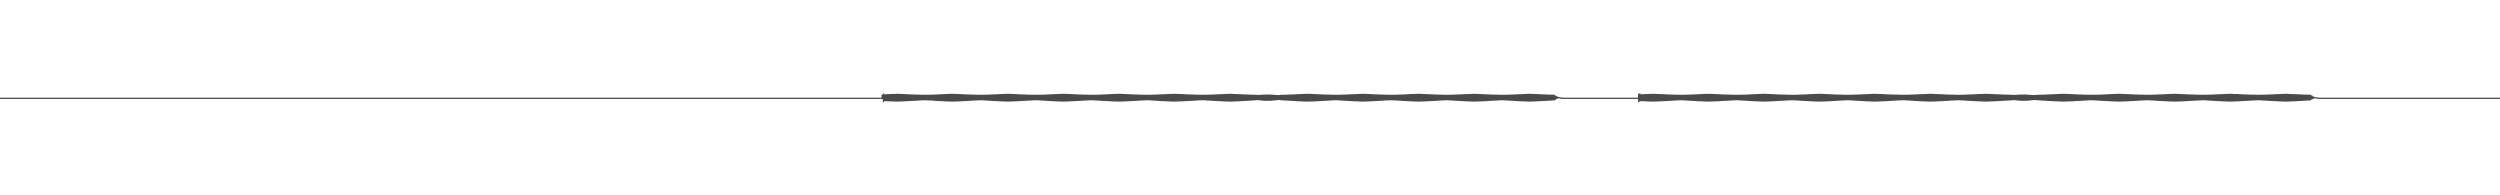 <?xml version="1.0" encoding="UTF-8"?>
<svg xmlns="http://www.w3.org/2000/svg" width="1920" height="150">
  <path d="M0 75.000h1v1.000H0zM1 75.000h1v1.000H1zM2 75.000h1v1.000H2zM3 75.000h1v1.000H3zM4 75.000h1v1.000H4zM5 75.000h1v1.000H5zM6 75.000h1v1.000H6zM7 75.000h1v1.000H7zM8 75.000h1v1.000H8zM9 75.000h1v1.000H9zM10 75.000h1v1.000H10zM11 75.000h1v1.000H11zM12 75.000h1v1.000H12zM13 75.000h1v1.000H13zM14 75.000h1v1.000H14zM15 75.000h1v1.000H15zM16 75.000h1v1.000H16zM17 75.000h1v1.000H17zM18 75.000h1v1.000H18zM19 75.000h1v1.000H19zM20 75.000h1v1.000H20zM21 75.000h1v1.000H21zM22 75.000h1v1.000H22zM23 75.000h1v1.000H23zM24 75.000h1v1.000H24zM25 75.000h1v1.000H25zM26 75.000h1v1.000H26zM27 75.000h1v1.000H27zM28 75.000h1v1.000H28zM29 75.000h1v1.000H29zM30 75.000h1v1.000H30zM31 75.000h1v1.000H31zM32 75.000h1v1.000H32zM33 75.000h1v1.000H33zM34 75.000h1v1.000H34zM35 75.000h1v1.000H35zM36 75.000h1v1.000H36zM37 75.000h1v1.000H37zM38 75.000h1v1.000H38zM39 75.000h1v1.000H39zM40 75.000h1v1.000H40zM41 75.000h1v1.000H41zM42 75.000h1v1.000H42zM43 75.000h1v1.000H43zM44 75.000h1v1.000H44zM45 75.000h1v1.000H45zM46 75.000h1v1.000H46zM47 75.000h1v1.000H47zM48 75.000h1v1.000H48zM49 75.000h1v1.000H49zM50 75.000h1v1.000H50zM51 75.000h1v1.000H51zM52 75.000h1v1.000H52zM53 75.000h1v1.000H53zM54 75.000h1v1.000H54zM55 75.000h1v1.000H55zM56 75.000h1v1.000H56zM57 75.000h1v1.000H57zM58 75.000h1v1.000H58zM59 75.000h1v1.000H59zM60 75.000h1v1.000H60zM61 75.000h1v1.000H61zM62 75.000h1v1.000H62zM63 75.000h1v1.000H63zM64 75.000h1v1.000H64zM65 75.000h1v1.000H65zM66 75.000h1v1.000H66zM67 75.000h1v1.000H67zM68 75.000h1v1.000H68zM69 75.000h1v1.000H69zM70 75.000h1v1.000H70zM71 75.000h1v1.000H71zM72 75.000h1v1.000H72zM73 75.000h1v1.000H73zM74 75.000h1v1.000H74zM75 75.000h1v1.000H75zM76 75.000h1v1.000H76zM77 75.000h1v1.000H77zM78 75.000h1v1.000H78zM79 75.000h1v1.000H79zM80 75.000h1v1.000H80zM81 75.000h1v1.000H81zM82 75.000h1v1.000H82zM83 75.000h1v1.000H83zM84 75.000h1v1.000H84zM85 75.000h1v1.000H85zM86 75.000h1v1.000H86zM87 75.000h1v1.000H87zM88 75.000h1v1.000H88zM89 75.000h1v1.000H89zM90 75.000h1v1.000H90zM91 75.000h1v1.000H91zM92 75.000h1v1.000H92zM93 75.000h1v1.000H93zM94 75.000h1v1.000H94zM95 75.000h1v1.000H95zM96 75.000h1v1.000H96zM97 75.000h1v1.000H97zM98 75.000h1v1.000H98zM99 75.000h1v1.000H99zM100 75.000h1v1.000H100zM101 75.000h1v1.000H101zM102 75.000h1v1.000H102zM103 75.000h1v1.000H103zM104 75.000h1v1.000H104zM105 75.000h1v1.000H105zM106 75.000h1v1.000H106zM107 75.000h1v1.000H107zM108 75.000h1v1.000H108zM109 75.000h1v1.000H109zM110 75.000h1v1.000H110zM111 75.000h1v1.000H111zM112 75.000h1v1.000H112zM113 75.000h1v1.000H113zM114 75.000h1v1.000H114zM115 75.000h1v1.000H115zM116 75.000h1v1.000H116zM117 75.000h1v1.000H117zM118 75.000h1v1.000H118zM119 75.000h1v1.000H119zM120 75.000h1v1.000H120zM121 75.000h1v1.000H121zM122 75.000h1v1.000H122zM123 75.000h1v1.000H123zM124 75.000h1v1.000H124zM125 75.000h1v1.000H125zM126 75.000h1v1.000H126zM127 75.000h1v1.000H127zM128 75.000h1v1.000H128zM129 75.000h1v1.000H129zM130 75.000h1v1.000H130zM131 75.000h1v1.000H131zM132 75.000h1v1.000H132zM133 75.000h1v1.000H133zM134 75.000h1v1.000H134zM135 75.000h1v1.000H135zM136 75.000h1v1.000H136zM137 75.000h1v1.000H137zM138 75.000h1v1.000H138zM139 75.000h1v1.000H139zM140 75.000h1v1.000H140zM141 75.000h1v1.000H141zM142 75.000h1v1.000H142zM143 75.000h1v1.000H143zM144 75.000h1v1.000H144zM145 75.000h1v1.000H145zM146 75.000h1v1.000H146zM147 75.000h1v1.000H147zM148 75.000h1v1.000H148zM149 75.000h1v1.000H149zM150 75.000h1v1.000H150zM151 75.000h1v1.000H151zM152 75.000h1v1.000H152zM153 75.000h1v1.000H153zM154 75.000h1v1.000H154zM155 75.000h1v1.000H155zM156 75.000h1v1.000H156zM157 75.000h1v1.000H157zM158 75.000h1v1.000H158zM159 75.000h1v1.000H159zM160 75.000h1v1.000H160zM161 75.000h1v1.000H161zM162 75.000h1v1.000H162zM163 75.000h1v1.000H163zM164 75.000h1v1.000H164zM165 75.000h1v1.000H165zM166 75.000h1v1.000H166zM167 75.000h1v1.000H167zM168 75.000h1v1.000H168zM169 75.000h1v1.000H169zM170 75.000h1v1.000H170zM171 75.000h1v1.000H171zM172 75.000h1v1.000H172zM173 75.000h1v1.000H173zM174 75.000h1v1.000H174zM175 75.000h1v1.000H175zM176 75.000h1v1.000H176zM177 75.000h1v1.000H177zM178 75.000h1v1.000H178zM179 75.000h1v1.000H179zM180 75.000h1v1.000H180zM181 75.000h1v1.000H181zM182 75.000h1v1.000H182zM183 75.000h1v1.000H183zM184 75.000h1v1.000H184zM185 75.000h1v1.000H185zM186 75.000h1v1.000H186zM187 75.000h1v1.000H187zM188 75.000h1v1.000H188zM189 75.000h1v1.000H189zM190 75.000h1v1.000H190zM191 75.000h1v1.000H191zM192 75.000h1v1.000H192zM193 75.000h1v1.000H193zM194 75.000h1v1.000H194zM195 75.000h1v1.000H195zM196 75.000h1v1.000H196zM197 75.000h1v1.000H197zM198 75.000h1v1.000H198zM199 75.000h1v1.000H199zM200 75.000h1v1.000H200zM201 75.000h1v1.000H201zM202 75.000h1v1.000H202zM203 75.000h1v1.000H203zM204 75.000h1v1.000H204zM205 75.000h1v1.000H205zM206 75.000h1v1.000H206zM207 75.000h1v1.000H207zM208 75.000h1v1.000H208zM209 75.000h1v1.000H209zM210 75.000h1v1.000H210zM211 75.000h1v1.000H211zM212 75.000h1v1.000H212zM213 75.000h1v1.000H213zM214 75.000h1v1.000H214zM215 75.000h1v1.000H215zM216 75.000h1v1.000H216zM217 75.000h1v1.000H217zM218 75.000h1v1.000H218zM219 75.000h1v1.000H219zM220 75.000h1v1.000H220zM221 75.000h1v1.000H221zM222 75.000h1v1.000H222zM223 75.000h1v1.000H223zM224 75.000h1v1.000H224zM225 75.000h1v1.000H225zM226 75.000h1v1.000H226zM227 75.000h1v1.000H227zM228 75.000h1v1.000H228zM229 75.000h1v1.000H229zM230 75.000h1v1.000H230zM231 75.000h1v1.000H231zM232 75.000h1v1.000H232zM233 75.000h1v1.000H233zM234 75.000h1v1.000H234zM235 75.000h1v1.000H235zM236 75.000h1v1.000H236zM237 75.000h1v1.000H237zM238 75.000h1v1.000H238zM239 75.000h1v1.000H239zM240 75.000h1v1.000H240zM241 75.000h1v1.000H241zM242 75.000h1v1.000H242zM243 75.000h1v1.000H243zM244 75.000h1v1.000H244zM245 75.000h1v1.000H245zM246 75.000h1v1.000H246zM247 75.000h1v1.000H247zM248 75.000h1v1.000H248zM249 75.000h1v1.000H249zM250 75.000h1v1.000H250zM251 75.000h1v1.000H251zM252 75.000h1v1.000H252zM253 75.000h1v1.000H253zM254 75.000h1v1.000H254zM255 75.000h1v1.000H255zM256 75.000h1v1.000H256zM257 75.000h1v1.000H257zM258 75.000h1v1.000H258zM259 75.000h1v1.000H259zM260 75.000h1v1.000H260zM261 75.000h1v1.000H261zM262 75.000h1v1.000H262zM263 75.000h1v1.000H263zM264 75.000h1v1.000H264zM265 75.000h1v1.000H265zM266 75.000h1v1.000H266zM267 75.000h1v1.000H267zM268 75.000h1v1.000H268zM269 75.000h1v1.000H269zM270 75.000h1v1.000H270zM271 75.000h1v1.000H271zM272 75.000h1v1.000H272zM273 75.000h1v1.000H273zM274 75.000h1v1.000H274zM275 75.000h1v1.000H275zM276 75.000h1v1.000H276zM277 75.000h1v1.000H277zM278 75.000h1v1.000H278zM279 75.000h1v1.000H279zM280 75.000h1v1.000H280zM281 75.000h1v1.000H281zM282 75.000h1v1.000H282zM283 75.000h1v1.000H283zM284 75.000h1v1.000H284zM285 75.000h1v1.000H285zM286 75.000h1v1.000H286zM287 75.000h1v1.000H287zM288 75.000h1v1.000H288zM289 75.000h1v1.000H289zM290 75.000h1v1.000H290zM291 75.000h1v1.000H291zM292 75.000h1v1.000H292zM293 75.000h1v1.000H293zM294 75.000h1v1.000H294zM295 75.000h1v1.000H295zM296 75.000h1v1.000H296zM297 75.000h1v1.000H297zM298 75.000h1v1.000H298zM299 75.000h1v1.000H299zM300 75.000h1v1.000H300zM301 75.000h1v1.000H301zM302 75.000h1v1.000H302zM303 75.000h1v1.000H303zM304 75.000h1v1.000H304zM305 75.000h1v1.000H305zM306 75.000h1v1.000H306zM307 75.000h1v1.000H307zM308 75.000h1v1.000H308zM309 75.000h1v1.000H309zM310 75.000h1v1.000H310zM311 75.000h1v1.000H311zM312 75.000h1v1.000H312zM313 75.000h1v1.000H313zM314 75.000h1v1.000H314zM315 75.000h1v1.000H315zM316 75.000h1v1.000H316zM317 75.000h1v1.000H317zM318 75.000h1v1.000H318zM319 75.000h1v1.000H319zM320 75.000h1v1.000H320zM321 75.000h1v1.000H321zM322 75.000h1v1.000H322zM323 75.000h1v1.000H323zM324 75.000h1v1.000H324zM325 75.000h1v1.000H325zM326 75.000h1v1.000H326zM327 75.000h1v1.000H327zM328 75.000h1v1.000H328zM329 75.000h1v1.000H329zM330 75.000h1v1.000H330zM331 75.000h1v1.000H331zM332 75.000h1v1.000H332zM333 75.000h1v1.000H333zM334 75.000h1v1.000H334zM335 75.000h1v1.000H335zM336 75.000h1v1.000H336zM337 75.000h1v1.000H337zM338 75.000h1v1.000H338zM339 75.000h1v1.000H339zM340 75.000h1v1.000H340zM341 75.000h1v1.000H341zM342 75.000h1v1.000H342zM343 75.000h1v1.000H343zM344 75.000h1v1.000H344zM345 75.000h1v1.000H345zM346 75.000h1v1.000H346zM347 75.000h1v1.000H347zM348 75.000h1v1.000H348zM349 75.000h1v1.000H349zM350 75.000h1v1.000H350zM351 75.000h1v1.000H351zM352 75.000h1v1.000H352zM353 75.000h1v1.000H353zM354 75.000h1v1.000H354zM355 75.000h1v1.000H355zM356 75.000h1v1.000H356zM357 75.000h1v1.000H357zM358 75.000h1v1.000H358zM359 75.000h1v1.000H359zM360 75.000h1v1.000H360zM361 75.000h1v1.000H361zM362 75.000h1v1.000H362zM363 75.000h1v1.000H363zM364 75.000h1v1.000H364zM365 75.000h1v1.000H365zM366 75.000h1v1.000H366zM367 75.000h1v1.000H367zM368 75.000h1v1.000H368zM369 75.000h1v1.000H369zM370 75.000h1v1.000H370zM371 75.000h1v1.000H371zM372 75.000h1v1.000H372zM373 75.000h1v1.000H373zM374 75.000h1v1.000H374zM375 75.000h1v1.000H375zM376 75.000h1v1.000H376zM377 75.000h1v1.000H377zM378 75.000h1v1.000H378zM379 75.000h1v1.000H379zM380 75.000h1v1.000H380zM381 75.000h1v1.000H381zM382 75.000h1v1.000H382zM383 75.000h1v1.000H383zM384 75.000h1v1.000H384zM385 75.000h1v1.000H385zM386 75.000h1v1.000H386zM387 75.000h1v1.000H387zM388 75.000h1v1.000H388zM389 75.000h1v1.000H389zM390 75.000h1v1.000H390zM391 75.000h1v1.000H391zM392 75.000h1v1.000H392zM393 75.000h1v1.000H393zM394 75.000h1v1.000H394zM395 75.000h1v1.000H395zM396 75.000h1v1.000H396zM397 75.000h1v1.000H397zM398 75.000h1v1.000H398zM399 75.000h1v1.000H399zM400 75.000h1v1.000H400zM401 75.000h1v1.000H401zM402 75.000h1v1.000H402zM403 75.000h1v1.000H403zM404 75.000h1v1.000H404zM405 75.000h1v1.000H405zM406 75.000h1v1.000H406zM407 75.000h1v1.000H407zM408 75.000h1v1.000H408zM409 75.000h1v1.000H409zM410 75.000h1v1.000H410zM411 75.000h1v1.000H411zM412 75.000h1v1.000H412zM413 75.000h1v1.000H413zM414 75.000h1v1.000H414zM415 75.000h1v1.000H415zM416 75.000h1v1.000H416zM417 75.000h1v1.000H417zM418 75.000h1v1.000H418zM419 75.000h1v1.000H419zM420 75.000h1v1.000H420zM421 75.000h1v1.000H421zM422 75.000h1v1.000H422zM423 75.000h1v1.000H423zM424 75.000h1v1.000H424zM425 75.000h1v1.000H425zM426 75.000h1v1.000H426zM427 75.000h1v1.000H427zM428 75.000h1v1.000H428zM429 75.000h1v1.000H429zM430 75.000h1v1.000H430zM431 75.000h1v1.000H431zM432 75.000h1v1.000H432zM433 75.000h1v1.000H433zM434 75.000h1v1.000H434zM435 75.000h1v1.000H435zM436 75.000h1v1.000H436zM437 75.000h1v1.000H437zM438 75.000h1v1.000H438zM439 75.000h1v1.000H439zM440 75.000h1v1.000H440zM441 75.000h1v1.000H441zM442 75.000h1v1.000H442zM443 75.000h1v1.000H443zM444 75.000h1v1.000H444zM445 75.000h1v1.000H445zM446 75.000h1v1.000H446zM447 75.000h1v1.000H447zM448 75.000h1v1.000H448zM449 75.000h1v1.000H449zM450 75.000h1v1.000H450zM451 75.000h1v1.000H451zM452 75.000h1v1.000H452zM453 75.000h1v1.000H453zM454 75.000h1v1.000H454zM455 75.000h1v1.000H455zM456 75.000h1v1.000H456zM457 75.000h1v1.000H457zM458 75.000h1v1.000H458zM459 75.000h1v1.000H459zM460 75.000h1v1.000H460zM461 75.000h1v1.000H461zM462 75.000h1v1.000H462zM463 75.000h1v1.000H463zM464 75.000h1v1.000H464zM465 75.000h1v1.000H465zM466 75.000h1v1.000H466zM467 75.000h1v1.000H467zM468 75.000h1v1.000H468zM469 75.000h1v1.000H469zM470 75.000h1v1.000H470zM471 75.000h1v1.000H471zM472 75.000h1v1.000H472zM473 75.000h1v1.000H473zM474 75.000h1v1.000H474zM475 75.000h1v1.000H475zM476 75.000h1v1.000H476zM477 75.000h1v1.000H477zM478 75.000h1v1.000H478zM479 75.000h1v1.000H479zM480 75.000h1v1.000H480zM481 75.000h1v1.000H481zM482 75.000h1v1.000H482zM483 75.000h1v1.000H483zM484 75.000h1v1.000H484zM485 75.000h1v1.000H485zM486 75.000h1v1.000H486zM487 75.000h1v1.000H487zM488 75.000h1v1.000H488zM489 75.000h1v1.000H489zM490 75.000h1v1.000H490zM491 75.000h1v1.000H491zM492 75.000h1v1.000H492zM493 75.000h1v1.000H493zM494 75.000h1v1.000H494zM495 75.000h1v1.000H495zM496 75.000h1v1.000H496zM497 75.000h1v1.000H497zM498 75.000h1v1.000H498zM499 75.000h1v1.000H499zM500 75.000h1v1.000H500zM501 75.000h1v1.000H501zM502 75.000h1v1.000H502zM503 75.000h1v1.000H503zM504 75.000h1v1.000H504zM505 75.000h1v1.000H505zM506 75.000h1v1.000H506zM507 75.000h1v1.000H507zM508 75.000h1v1.000H508zM509 75.000h1v1.000H509zM510 75.000h1v1.000H510zM511 75.000h1v1.000H511zM512 75.000h1v1.000H512zM513 75.000h1v1.000H513zM514 75.000h1v1.000H514zM515 75.000h1v1.000H515zM516 75.000h1v1.000H516zM517 75.000h1v1.000H517zM518 75.000h1v1.000H518zM519 75.000h1v1.000H519zM520 75.000h1v1.000H520zM521 75.000h1v1.000H521zM522 75.000h1v1.000H522zM523 75.000h1v1.000H523zM524 75.000h1v1.000H524zM525 75.000h1v1.000H525zM526 75.000h1v1.000H526zM527 75.000h1v1.000H527zM528 75.000h1v1.000H528zM529 75.000h1v1.000H529zM530 75.000h1v1.000H530zM531 75.000h1v1.000H531zM532 75.000h1v1.000H532zM533 75.000h1v1.000H533zM534 75.000h1v1.000H534zM535 75.000h1v1.000H535zM536 75.000h1v1.000H536zM537 75.000h1v1.000H537zM538 75.000h1v1.000H538zM539 75.000h1v1.000H539zM540 75.000h1v1.000H540zM541 75.000h1v1.000H541zM542 75.000h1v1.000H542zM543 75.000h1v1.000H543zM544 75.000h1v1.000H544zM545 75.000h1v1.000H545zM546 75.000h1v1.000H546zM547 75.000h1v1.000H547zM548 75.000h1v1.000H548zM549 75.000h1v1.000H549zM550 75.000h1v1.000H550zM551 75.000h1v1.000H551zM552 75.000h1v1.000H552zM553 75.000h1v1.000H553zM554 75.000h1v1.000H554zM555 75.000h1v1.000H555zM556 75.000h1v1.000H556zM557 75.000h1v1.000H557zM558 75.000h1v1.000H558zM559 75.000h1v1.000H559zM560 75.000h1v1.000H560zM561 75.000h1v1.000H561zM562 75.000h1v1.000H562zM563 75.000h1v1.000H563zM564 75.000h1v1.000H564zM565 75.000h1v1.000H565zM566 75.000h1v1.000H566zM567 75.000h1v1.000H567zM568 75.000h1v1.000H568zM569 75.000h1v1.000H569zM570 75.000h1v1.000H570zM571 75.000h1v1.000H571zM572 75.000h1v1.000H572zM573 75.000h1v1.000H573zM574 75.000h1v1.000H574zM575 75.000h1v1.000H575zM576 75.000h1v1.000H576zM577 75.000h1v1.000H577zM578 75.000h1v1.000H578zM579 75.000h1v1.000H579zM580 75.000h1v1.000H580zM581 75.000h1v1.000H581zM582 75.000h1v1.000H582zM583 75.000h1v1.000H583zM584 75.000h1v1.000H584zM585 75.000h1v1.000H585zM586 75.000h1v1.000H586zM587 75.000h1v1.000H587zM588 75.000h1v1.000H588zM589 75.000h1v1.000H589zM590 75.000h1v1.000H590zM591 75.000h1v1.000H591zM592 75.000h1v1.000H592zM593 75.000h1v1.000H593zM594 75.000h1v1.000H594zM595 75.000h1v1.000H595zM596 75.000h1v1.000H596zM597 75.000h1v1.000H597zM598 75.000h1v1.000H598zM599 75.000h1v1.000H599zM600 75.000h1v1.000H600zM601 75.000h1v1.000H601zM602 75.000h1v1.000H602zM603 75.000h1v1.000H603zM604 75.000h1v1.000H604zM605 75.000h1v1.000H605zM606 75.000h1v1.000H606zM607 75.000h1v1.000H607zM608 75.000h1v1.000H608zM609 75.000h1v1.000H609zM610 75.000h1v1.000H610zM611 75.000h1v1.000H611zM612 75.000h1v1.000H612zM613 75.000h1v1.000H613zM614 75.000h1v1.000H614zM615 75.000h1v1.000H615zM616 75.000h1v1.000H616zM617 75.000h1v1.000H617zM618 75.000h1v1.000H618zM619 75.000h1v1.000H619zM620 75.000h1v1.000H620zM621 75.000h1v1.000H621zM622 75.000h1v1.000H622zM623 75.000h1v1.000H623zM624 75.000h1v1.000H624zM625 75.000h1v1.000H625zM626 75.000h1v1.000H626zM627 75.000h1v1.000H627zM628 75.000h1v1.000H628zM629 75.000h1v1.000H629zM630 75.000h1v1.000H630zM631 75.000h1v1.000H631zM632 75.000h1v1.000H632zM633 75.000h1v1.000H633zM634 75.000h1v1.000H634zM635 75.000h1v1.000H635zM636 75.000h1v1.000H636zM637 75.000h1v1.000H637zM638 75.000h1v1.000H638zM639 75.000h1v1.000H639zM640 75.000h1v1.000H640zM641 75.000h1v1.000H641zM642 75.000h1v1.000H642zM643 75.000h1v1.000H643zM644 75.000h1v1.000H644zM645 75.000h1v1.000H645zM646 75.000h1v1.000H646zM647 75.000h1v1.000H647zM648 75.000h1v1.000H648zM649 75.000h1v1.000H649zM650 75.000h1v1.000H650zM651 75.000h1v1.000H651zM652 75.000h1v1.000H652zM653 75.000h1v1.000H653zM654 75.000h1v1.000H654zM655 75.000h1v1.000H655zM656 75.000h1v1.000H656zM657 75.000h1v1.000H657zM658 75.000h1v1.000H658zM659 75.000h1v1.000H659zM660 75.000h1v1.000H660zM661 75.000h1v1.000H661zM662 75.000h1v1.000H662zM663 75.000h1v1.000H663zM664 75.000h1v1.000H664zM665 75.000h1v1.000H665zM666 75.000h1v1.000H666zM667 75.000h1v1.000H667zM668 75.000h1v1.000H668zM669 75.000h1v1.000H669zM670 75.000h1v1.000H670zM671 75.000h1v1.000H671zM672 75.000h1v1.000H672zM673 75.000h1v1.000H673zM674 75.000h1v1.000H674zM675 75.000h1v1.000H675zM676 75.000h1v1.000H676zM677 72.758h1v3.298H677zM678 71.837h1v6.592H678zM679 72.410h1v5.241H679zM680 72.381h1v5.339H680zM681 72.318h1v5.440H681zM682 72.282h1v5.531H682zM683 72.230h1v5.618H683zM684 72.179h1v5.719H684zM685 72.146h1v5.799H685zM686 72.098h1v5.878H686zM687 72.067h1v5.952H687zM688 72.032h1v6.011H688zM689 72.049h1v5.992H689zM690 72.080h1v5.917H690zM691 72.127h1v5.839H691zM692 72.160h1v5.760H692zM693 72.211h1v5.676H693zM694 72.259h1v5.577H694zM695 72.299h1v5.482H695zM696 72.353h1v5.390H696zM697 72.389h1v5.293H697zM698 72.443h1v5.198H698zM699 72.478h1v5.098H699zM700 72.528h1v5.004H700zM701 72.559h1v4.905H701zM702 72.602h1v4.816H702zM703 72.628h1v4.720H703zM704 72.662h1v4.636H704zM705 72.691h1v4.540H705zM706 72.707h1v4.455H706zM707 72.727h1v4.390H707zM708 72.736h1v4.327H708zM709 72.739h1v4.301H709zM710 72.763h1v4.229H710zM711 72.780h1v4.253H711zM712 72.761h1v4.321H712zM713 72.734h1v4.407H713zM714 72.714h1v4.499H714zM715 72.681h1v4.581H715zM716 72.657h1v4.678H716zM717 72.615h1v4.768H717zM718 72.584h1v4.870H718zM719 72.536h1v4.988H719zM720 72.483h1v5.085H720zM721 72.448h1v5.186H721zM722 72.393h1v5.283H722zM723 72.356h1v5.380H723zM724 72.302h1v5.473H724zM725 72.266h1v5.563H725zM726 72.214h1v5.650H726zM727 72.163h1v5.750H727zM728 72.131h1v5.829H728zM729 72.083h1v5.906H729zM730 72.053h1v5.979H730zM731 72.032h1v6.010H731zM732 72.064h1v5.962H732zM733 72.094h1v5.888H733zM734 72.143h1v5.809H734zM735 72.176h1v5.729H735zM736 72.227h1v5.644H736zM737 72.280h1v5.539H737zM738 72.316h1v5.447H738zM739 72.370h1v5.354H739zM740 72.406h1v5.257H740zM741 72.459h1v5.161H741zM742 72.494h1v5.062H742zM743 72.543h1v4.968H743zM744 72.573h1v4.869H744zM745 72.615h1v4.781H745zM746 72.639h1v4.686H746zM747 72.671h1v4.585H747zM748 72.699h1v4.509H748zM749 72.713h1v4.428H749zM750 72.732h1v4.367H750zM751 72.739h1v4.312H751zM752 72.739h1v4.294H752zM753 72.784h1v4.220H753zM754 72.775h1v4.275H754zM755 72.753h1v4.363H755zM756 72.725h1v4.438H756zM757 72.704h1v4.533H757zM758 72.670h1v4.615H758zM759 72.644h1v4.713H759zM760 72.601h1v4.805H760zM761 72.569h1v4.907H761zM762 72.519h1v5.025H762zM763 72.467h1v5.122H763zM764 72.431h1v5.223H764zM765 72.376h1v5.319H765zM766 72.339h1v5.415H766zM767 72.285h1v5.507H767zM768 72.250h1v5.596H768zM769 72.198h1v5.698H769zM770 72.148h1v5.780H770zM771 72.115h1v5.858H771zM772 72.069h1v5.934H772zM773 72.039h1v6.003H773zM774 72.033h1v6.010H774zM775 72.078h1v5.935H775zM776 72.109h1v5.859H776zM777 72.158h1v5.779H777zM778 72.192h1v5.697H778zM779 72.244h1v5.594H779zM780 72.297h1v5.505H780zM781 72.333h1v5.412H781zM782 72.387h1v5.318H782zM783 72.423h1v5.220H783zM784 72.476h1v5.125H784zM785 72.510h1v5.025H785zM786 72.557h1v4.932H786zM787 72.587h1v4.834H787zM788 72.627h1v4.747H788zM789 72.650h1v4.654H789zM790 72.680h1v4.553H790zM791 72.706h1v4.481H791zM792 72.720h1v4.400H792zM793 72.736h1v4.345H793zM794 72.739h1v4.302H794zM795 72.757h1v4.273H795zM796 72.780h1v4.234H796zM797 72.770h1v4.300H797zM798 72.744h1v4.394H798zM799 72.716h1v4.470H799zM800 72.694h1v4.565H800zM801 72.658h1v4.649H801zM802 72.631h1v4.749H802zM803 72.586h1v4.842H803zM804 72.554h1v4.944H804zM805 72.503h1v5.063H805zM806 72.450h1v5.160H806zM807 72.413h1v5.260H807zM808 72.359h1v5.355H808zM809 72.322h1v5.450H809zM810 72.268h1v5.541H810zM811 72.233h1v5.629H811zM812 72.182h1v5.730H812zM813 72.132h1v5.810H813zM814 72.101h1v5.887H814zM815 72.054h1v5.962H815zM816 72.033h1v6.010H816zM817 72.045h1v5.982H817zM818 72.093h1v5.906H818zM819 72.125h1v5.829H819zM820 72.174h1v5.748H820zM821 72.208h1v5.665H821zM822 72.260h1v5.561H822zM823 72.314h1v5.470H823zM824 72.350h1v5.376H824zM825 72.404h1v5.282H825zM826 72.440h1v5.184H826zM827 72.492h1v5.088H827zM828 72.525h1v4.989H828zM829 72.571h1v4.897H829zM830 72.600h1v4.799H830zM831 72.638h1v4.714H831zM832 72.660h1v4.622H832zM833 72.689h1v4.522H833zM834 72.712h1v4.454H834zM835 72.726h1v4.375H835zM836 72.739h1v4.328H836zM837 72.739h1v4.295H837zM838 72.786h1v4.216H838zM839 72.776h1v4.254H839zM840 72.763h1v4.327H840zM841 72.736h1v4.425H841zM842 72.705h1v4.504H842zM843 72.683h1v4.599H843zM844 72.646h1v4.685H844zM845 72.618h1v4.785H845zM846 72.571h1v4.879H846zM847 72.533h1v4.987H847zM848 72.487h1v5.100H848zM849 72.433h1v5.197H849zM850 72.396h1v5.296H850zM851 72.341h1v5.391H851zM852 72.305h1v5.485H852zM853 72.252h1v5.574H853zM854 72.217h1v5.661H854zM855 72.166h1v5.760H855zM856 72.117h1v5.840H856zM857 72.086h1v5.915H857zM858 72.040h1v5.989H858zM859 72.033h1v6.011H859zM860 72.061h1v5.953H860zM861 72.107h1v5.878H861zM862 72.141h1v5.799H862zM863 72.191h1v5.717H863zM864 72.225h1v5.633H864zM865 72.276h1v5.528H865zM866 72.331h1v5.435H866zM867 72.366h1v5.341H867zM868 72.421h1v5.245H868zM869 72.456h1v5.147H869zM870 72.508h1v5.051H870zM871 72.541h1v4.951H871zM872 72.585h1v4.861H872zM873 72.613h1v4.764H873zM874 72.649h1v4.681H874zM875 72.670h1v4.590H875zM876 72.698h1v4.492H876zM877 72.720h1v4.425H877zM878 72.732h1v4.353H878zM879 72.740h1v4.314H879zM880 72.739h1v4.291H880zM881 72.783h1v4.229H881zM882 72.770h1v4.276H882zM883 72.747h1v4.365H883zM884 72.727h1v4.456H884zM885 72.695h1v4.537H885zM886 72.672h1v4.632H886zM887 72.633h1v4.720H887zM888 72.603h1v4.822H888zM889 72.556h1v4.916H889zM890 72.505h1v5.036H890zM891 72.470h1v5.137H891zM892 72.416h1v5.234H892zM893 72.379h1v5.332H893zM894 72.324h1v5.427H894zM895 72.288h1v5.519H895zM896 72.235h1v5.607H896zM897 72.187h1v5.706H897zM898 72.151h1v5.790H898zM899 72.102h1v5.869H899zM900 72.071h1v5.943H900zM901 72.034h1v6.006H901zM902 72.043h1v6.003H902zM903 72.075h1v5.926H903zM904 72.123h1v5.848H904zM905 72.155h1v5.769H905zM906 72.206h1v5.686H906zM907 72.244h1v5.597H907zM908 72.294h1v5.493H908zM909 72.348h1v5.400H909zM910 72.384h1v5.304H910zM911 72.438h1v5.209H911zM912 72.473h1v5.110H912zM913 72.523h1v5.016H913zM914 72.555h1v4.916H914zM915 72.598h1v4.826H915zM916 72.625h1v4.730H916zM917 72.659h1v4.649H917zM918 72.688h1v4.549H918zM919 72.705h1v4.464H919zM920 72.725h1v4.398H920zM921 72.735h1v4.333H921zM922 72.739h1v4.304H922zM923 72.749h1v4.242H923zM924 72.781h1v4.246H924zM925 72.764h1v4.302H925zM926 72.737h1v4.397H926zM927 72.718h1v4.489H927zM928 72.685h1v4.570H928zM929 72.660h1v4.667H929zM930 72.619h1v4.757H930zM931 72.589h1v4.858H931zM932 72.540h1v4.971H932zM933 72.489h1v5.073H933zM934 72.453h1v5.175H934zM935 72.398h1v5.271H935zM936 72.362h1v5.368H936zM937 72.307h1v5.462H937zM938 72.271h1v5.552H938zM939 72.219h1v5.640H939zM940 72.168h1v5.740H940zM941 72.135h1v5.820H941zM942 72.088h1v5.897H942zM943 72.057h1v5.970H943zM944 72.034h1v6.012H944zM945 72.059h1v5.970H945zM946 72.090h1v5.897H946zM947 72.138h1v5.819H947zM948 72.171h1v5.738H948zM949 72.222h1v5.654H949zM950 72.275h1v5.549H950zM951 72.310h1v5.458H951zM952 72.365h1v5.365H952zM953 72.401h1v5.268H953zM954 72.454h1v5.173H954zM955 72.489h1v5.073H955zM956 72.538h1v4.979H956zM957 72.569h1v4.880H957zM958 72.611h1v4.792H958zM959 72.636h1v4.697H959zM960 72.668h1v4.605H960zM961 72.696h1v4.519H961zM962 72.711h1v4.436H962zM963 72.731h1v4.374H963zM964 72.766h1v4.261H964zM965 72.837h1v4.134H965zM966 72.884h1v4.055H966zM967 72.847h1v4.201H967zM968 72.770h1v4.403H968zM969 72.693h1v4.559H969zM970 72.649h1v4.699H970zM971 72.604h1v4.790H971zM972 72.589h1v4.842H972zM973 72.586h1v4.849H973zM974 72.599h1v4.831H974zM975 72.625h1v4.766H975zM976 72.685h1v4.660H976zM977 72.737h1v4.514H977zM978 72.827h1v4.307H978zM979 72.915h1v4.136H979zM980 72.963h1v3.969H980zM981 72.992h1v3.880H981zM982 72.940h1v3.915H982zM983 72.861h1v4.099H983zM984 72.775h1v4.258H984zM985 72.761h1v4.333H985zM986 72.734h1v4.430H986zM987 72.703h1v4.510H987zM988 72.681h1v4.605H988zM989 72.643h1v4.691H989zM990 72.615h1v4.792H990zM991 72.569h1v4.885H991zM992 72.536h1v4.988H992zM993 72.483h1v5.107H993zM994 72.430h1v5.204H994zM995 72.393h1v5.303H995zM996 72.338h1v5.398H996zM997 72.302h1v5.491H997zM998 72.248h1v5.581H998zM999 72.214h1v5.667H999zM1000 72.163h1v5.766H1000zM1001 72.115h1v5.845H1001zM1002 72.083h1v5.921H1002zM1003 72.038h1v5.993H1003zM1004 72.032h1v6.010H1004zM1005 72.064h1v5.948H1005zM1006 72.110h1v5.872H1006zM1007 72.143h1v5.794H1007zM1008 72.193h1v5.712H1008zM1009 72.227h1v5.627H1009zM1010 72.280h1v5.521H1010zM1011 72.334h1v5.429H1011zM1012 72.370h1v5.334H1012zM1013 72.424h1v5.239H1013zM1014 72.459h1v5.140H1014zM1015 72.510h1v5.045H1015zM1016 72.543h1v4.945H1016zM1017 72.588h1v4.855H1017zM1018 72.615h1v4.758H1018zM1019 72.650h1v4.675H1019zM1020 72.671h1v4.585H1020zM1021 72.699h1v4.487H1021zM1022 72.720h1v4.420H1022zM1023 72.732h1v4.348H1023zM1024 72.740h1v4.311H1024zM1025 72.739h1v4.291H1025zM1026 72.784h1v4.231H1026zM1027 72.769h1v4.281H1027zM1028 72.753h1v4.363H1028zM1029 72.725h1v4.462H1029zM1030 72.693h1v4.543H1030zM1031 72.670h1v4.639H1031zM1032 72.630h1v4.727H1032zM1033 72.601h1v4.828H1033zM1034 72.553h1v4.923H1034zM1035 72.519h1v5.025H1035zM1036 72.467h1v5.144H1036zM1037 72.412h1v5.241H1037zM1038 72.376h1v5.339H1038zM1039 72.321h1v5.433H1039zM1040 72.285h1v5.525H1040zM1041 72.232h1v5.614H1041zM1042 72.198h1v5.698H1042zM1043 72.148h1v5.796H1043zM1044 72.100h1v5.874H1044zM1045 72.069h1v5.948H1045zM1046 72.033h1v6.009H1046zM1047 72.046h1v5.996H1047zM1048 72.078h1v5.920H1048zM1049 72.126h1v5.843H1049zM1050 72.158h1v5.764H1050zM1051 72.209h1v5.680H1051zM1052 72.244h1v5.594H1052zM1053 72.297h1v5.486H1053zM1054 72.351h1v5.394H1054zM1055 72.387h1v5.298H1055zM1056 72.441h1v5.202H1056zM1057 72.476h1v5.103H1057zM1058 72.526h1v5.009H1058zM1059 72.557h1v4.909H1059zM1060 72.601h1v4.820H1060zM1061 72.627h1v4.724H1061zM1062 72.660h1v4.643H1062zM1063 72.680h1v4.553H1063zM1064 72.706h1v4.459H1064zM1065 72.726h1v4.394H1065zM1066 72.736h1v4.329H1066zM1067 72.739h1v4.302H1067zM1068 72.757h1v4.233H1068zM1069 72.780h1v4.250H1069zM1070 72.762h1v4.307H1070zM1071 72.740h1v4.398H1071zM1072 72.716h1v4.495H1072zM1073 72.683h1v4.576H1073zM1074 72.658h1v4.674H1074zM1075 72.617h1v4.764H1075zM1076 72.586h1v4.865H1076zM1077 72.537h1v4.960H1077zM1078 72.486h1v5.080H1078zM1079 72.450h1v5.181H1079zM1080 72.395h1v5.278H1080zM1081 72.359h1v5.375H1081zM1082 72.304h1v5.468H1082zM1083 72.268h1v5.559H1083zM1084 72.216h1v5.646H1084zM1085 72.180h1v5.731H1085zM1086 72.132h1v5.826H1086zM1087 72.085h1v5.903H1087zM1088 72.054h1v5.976H1088zM1089 72.033h1v6.010H1089zM1090 72.062h1v5.965H1090zM1091 72.093h1v5.891H1091zM1092 72.141h1v5.813H1092zM1093 72.174h1v5.733H1093zM1094 72.225h1v5.648H1094zM1095 72.260h1v5.561H1095zM1096 72.314h1v5.452H1096zM1097 72.368h1v5.358H1097zM1098 72.404h1v5.261H1098zM1099 72.457h1v5.166H1099zM1100 72.492h1v5.066H1100zM1101 72.541h1v4.973H1101zM1102 72.571h1v4.874H1102zM1103 72.613h1v4.785H1103zM1104 72.638h1v4.691H1104zM1105 72.670h1v4.612H1105zM1106 72.689h1v4.522H1106zM1107 72.712h1v4.431H1107zM1108 72.732h1v4.369H1108zM1109 72.739h1v4.314H1109zM1110 72.739h1v4.295H1110zM1111 72.784h1v4.218H1111zM1112 72.776h1v4.272H1112zM1113 72.754h1v4.336H1113zM1114 72.727h1v4.434H1114zM1115 72.705h1v4.529H1115zM1116 72.671h1v4.611H1116zM1117 72.646h1v4.709H1117zM1118 72.603h1v4.800H1118zM1119 72.571h1v4.902H1119zM1120 72.521h1v5.003H1120zM1121 72.469h1v5.118H1121zM1122 72.433h1v5.218H1122zM1123 72.378h1v5.315H1123zM1124 72.341h1v5.411H1124zM1125 72.287h1v5.503H1125zM1126 72.252h1v5.592H1126zM1127 72.200h1v5.678H1127zM1128 72.150h1v5.777H1128zM1129 72.117h1v5.855H1129zM1130 72.070h1v5.931H1130zM1131 72.040h1v6.000H1131zM1132 72.033h1v6.011H1132zM1133 72.076h1v5.938H1133zM1134 72.107h1v5.863H1134zM1135 72.157h1v5.783H1135zM1136 72.191h1v5.700H1136zM1137 72.242h1v5.616H1137zM1138 72.280h1v5.524H1138zM1139 72.331h1v5.417H1139zM1140 72.385h1v5.323H1140zM1141 72.421h1v5.225H1141zM1142 72.474h1v5.129H1142zM1143 72.508h1v5.030H1143zM1144 72.556h1v4.936H1144zM1145 72.585h1v4.838H1145zM1146 72.626h1v4.751H1146zM1147 72.649h1v4.658H1147zM1148 72.679h1v4.580H1148zM1149 72.703h1v4.487H1149zM1150 72.720h1v4.404H1150zM1151 72.735h1v4.349H1151zM1152 72.739h1v4.304H1152zM1153 72.752h1v4.278H1153zM1154 72.781h1v4.231H1154zM1155 72.770h1v4.296H1155zM1156 72.746h1v4.389H1156zM1157 72.717h1v4.466H1157zM1158 72.695h1v4.561H1158zM1159 72.659h1v4.645H1159zM1160 72.633h1v4.745H1160zM1161 72.588h1v4.837H1161zM1162 72.556h1v4.939H1162zM1163 72.505h1v5.058H1163zM1164 72.452h1v5.155H1164zM1165 72.416h1v5.255H1165zM1166 72.361h1v5.351H1166zM1167 72.324h1v5.446H1167zM1168 72.270h1v5.537H1168zM1169 72.235h1v5.625H1169zM1170 72.184h1v5.709H1170zM1171 72.134h1v5.807H1171zM1172 72.102h1v5.883H1172zM1173 72.056h1v5.958H1173zM1174 72.034h1v6.012H1174zM1175 72.043h1v5.986H1175zM1176 72.091h1v5.910H1176zM1177 72.123h1v5.833H1177zM1178 72.172h1v5.753H1178zM1179 72.206h1v5.669H1179zM1180 72.258h1v5.583H1180zM1181 72.311h1v5.475H1181zM1182 72.348h1v5.381H1182zM1183 72.402h1v5.286H1183zM1184 72.438h1v5.188H1184zM1185 72.490h1v5.093H1185zM1186 72.523h1v4.993H1186zM1187 72.570h1v4.901H1187zM1188 72.598h1v4.803H1188zM1189 72.637h1v4.718H1189zM1190 72.659h1v4.626H1190zM1191 72.688h1v4.544H1191zM1192 72.712h1v4.457H1192zM1193 72.725h1v4.378H1193zM1194 73.328h1v3.341H1194zM1195 73.813h1v2.170H1195zM1196 74.325h1v1.346H1196zM1197 74.541h1v1.000H1197zM1198 74.766h1v1.000H1198zM1199 74.869h1v1.000H1199zM1200 74.977h1v1.000H1200zM1201 75.000h1v1.000H1201zM1202 75.000h1v1.000H1202zM1203 75.000h1v1.000H1203zM1204 75.000h1v1.000H1204zM1205 75.000h1v1.000H1205zM1206 75.000h1v1.000H1206zM1207 75.000h1v1.000H1207zM1208 75.000h1v1.000H1208zM1209 75.000h1v1.000H1209zM1210 75.000h1v1.000H1210zM1211 75.000h1v1.000H1211zM1212 75.000h1v1.000H1212zM1213 75.000h1v1.000H1213zM1214 75.000h1v1.000H1214zM1215 75.000h1v1.000H1215zM1216 75.000h1v1.000H1216zM1217 75.000h1v1.000H1217zM1218 75.000h1v1.000H1218zM1219 75.000h1v1.000H1219zM1220 75.000h1v1.000H1220zM1221 75.000h1v1.000H1221zM1222 75.000h1v1.000H1222zM1223 75.000h1v1.000H1223zM1224 75.000h1v1.000H1224zM1225 75.000h1v1.000H1225zM1226 75.000h1v1.000H1226zM1227 75.000h1v1.000H1227zM1228 75.000h1v1.000H1228zM1229 75.000h1v1.000H1229zM1230 75.000h1v1.000H1230zM1231 75.000h1v1.000H1231zM1232 75.000h1v1.000H1232zM1233 75.000h1v1.000H1233zM1234 75.000h1v1.000H1234zM1235 75.000h1v1.000H1235zM1236 75.000h1v1.000H1236zM1237 75.000h1v1.000H1237zM1238 75.000h1v1.000H1238zM1239 75.000h1v1.000H1239zM1240 75.000h1v1.000H1240zM1241 75.000h1v1.000H1241zM1242 75.000h1v1.000H1242zM1243 75.000h1v1.000H1243zM1244 75.000h1v1.000H1244zM1245 75.000h1v1.000H1245zM1246 75.000h1v1.000H1246zM1247 75.000h1v1.000H1247zM1248 75.000h1v1.000H1248zM1249 75.000h1v1.000H1249zM1250 75.000h1v1.000H1250zM1251 75.000h1v1.000H1251zM1252 75.000h1v1.000H1252zM1253 75.000h1v1.000H1253zM1254 75.000h1v1.000H1254zM1255 75.000h1v1.000H1255zM1256 75.000h1v1.000H1256zM1257 75.000h1v1.000H1257zM1258 71.907h1v6.521H1258zM1259 71.837h1v5.979H1259zM1260 72.408h1v5.280H1260zM1261 72.357h1v5.382H1261zM1262 72.299h1v5.477H1262zM1263 72.264h1v5.566H1263zM1264 72.213h1v5.652H1264zM1265 72.179h1v5.735H1265zM1266 72.130h1v5.827H1266zM1267 72.082h1v5.908H1267zM1268 72.052h1v5.981H1268zM1269 72.032h1v6.011H1269zM1270 72.064h1v5.960H1270zM1271 72.095h1v5.886H1271zM1272 72.144h1v5.808H1272zM1273 72.177h1v5.727H1273zM1274 72.228h1v5.642H1274zM1275 72.263h1v5.554H1275zM1276 72.317h1v5.464H1276zM1277 72.370h1v5.353H1277zM1278 72.407h1v5.254H1278zM1279 72.460h1v5.159H1279zM1280 72.495h1v5.059H1280zM1281 72.544h1v4.966H1281zM1282 72.574h1v4.867H1282zM1283 72.615h1v4.779H1283zM1284 72.640h1v4.684H1284zM1285 72.671h1v4.606H1285zM1286 72.691h1v4.516H1286zM1287 72.713h1v4.449H1287zM1288 72.730h1v4.368H1288zM1289 72.739h1v4.312H1289zM1290 72.739h1v4.294H1290zM1291 72.784h1v4.220H1291zM1292 72.775h1v4.276H1292zM1293 72.753h1v4.341H1293zM1294 72.734h1v4.430H1294zM1295 72.703h1v4.535H1295zM1296 72.669h1v4.617H1296zM1297 72.643h1v4.716H1297zM1298 72.600h1v4.807H1298zM1299 72.569h1v4.909H1299zM1300 72.518h1v5.005H1300zM1301 72.483h1v5.107H1301zM1302 72.430h1v5.225H1302zM1303 72.375h1v5.321H1303zM1304 72.338h1v5.417H1304zM1305 72.284h1v5.509H1305zM1306 72.248h1v5.598H1306zM1307 72.197h1v5.684H1307zM1308 72.163h1v5.766H1308zM1309 72.115h1v5.860H1309zM1310 72.068h1v5.936H1310zM1311 72.038h1v6.005H1311zM1312 72.032h1v6.009H1312zM1313 72.079h1v5.933H1313zM1314 72.110h1v5.857H1314zM1315 72.159h1v5.777H1315zM1316 72.193h1v5.695H1316zM1317 72.245h1v5.610H1317zM1318 72.280h1v5.521H1318zM1319 72.334h1v5.428H1319zM1320 72.388h1v5.316H1320zM1321 72.424h1v5.218H1321zM1322 72.477h1v5.122H1322zM1323 72.510h1v5.023H1323zM1324 72.558h1v4.930H1324zM1325 72.588h1v4.832H1325zM1326 72.627h1v4.745H1326zM1327 72.650h1v4.652H1327zM1328 72.680h1v4.575H1328zM1329 72.699h1v4.487H1329zM1330 72.720h1v4.419H1330zM1331 72.736h1v4.344H1331zM1332 72.739h1v4.302H1332zM1333 72.760h1v4.270H1333zM1334 72.780h1v4.235H1334zM1335 72.769h1v4.301H1335zM1336 72.744h1v4.373H1336zM1337 72.725h1v4.462H1337zM1338 72.693h1v4.567H1338zM1339 72.657h1v4.652H1339zM1340 72.630h1v4.751H1340zM1341 72.585h1v4.844H1341zM1342 72.553h1v4.946H1342zM1343 72.502h1v5.043H1343zM1344 72.459h1v5.152H1344zM1345 72.412h1v5.262H1345zM1346 72.357h1v5.358H1346zM1347 72.321h1v5.452H1347zM1348 72.267h1v5.543H1348zM1349 72.232h1v5.631H1349zM1350 72.181h1v5.715H1350zM1351 72.148h1v5.796H1351zM1352 72.100h1v5.889H1352zM1353 72.053h1v5.963H1353zM1354 72.033h1v6.010H1354zM1355 72.046h1v5.980H1355zM1356 72.094h1v5.904H1356zM1357 72.126h1v5.828H1357zM1358 72.175h1v5.747H1358zM1359 72.209h1v5.663H1359zM1360 72.261h1v5.577H1360zM1361 72.297h1v5.486H1361zM1362 72.351h1v5.374H1362zM1363 72.405h1v5.280H1363zM1364 72.441h1v5.181H1364zM1365 72.493h1v5.086H1365zM1366 72.526h1v4.986H1366zM1367 72.572h1v4.894H1367zM1368 72.601h1v4.797H1368zM1369 72.639h1v4.712H1369zM1370 72.660h1v4.620H1370zM1371 72.689h1v4.543H1371zM1372 72.706h1v4.459H1372zM1373 72.726h1v4.379H1373zM1374 72.739h1v4.327H1374zM1375 72.739h1v4.294H1375zM1376 72.785h1v4.217H1376zM1377 72.776h1v4.255H1377zM1378 72.762h1v4.329H1378zM1379 72.735h1v4.403H1379zM1380 72.705h1v4.506H1380zM1381 72.683h1v4.601H1381zM1382 72.645h1v4.687H1382zM1383 72.617h1v4.788H1383zM1384 72.570h1v4.881H1384zM1385 72.537h1v4.983H1385zM1386 72.486h1v5.080H1386zM1387 72.432h1v5.199H1387zM1388 72.395h1v5.299H1388zM1389 72.340h1v5.393H1389zM1390 72.304h1v5.487H1390zM1391 72.251h1v5.577H1391zM1392 72.216h1v5.663H1392zM1393 72.165h1v5.746H1393zM1394 72.125h1v5.833H1394zM1395 72.085h1v5.917H1395zM1396 72.039h1v5.991H1396zM1397 72.033h1v6.010H1397zM1398 72.062h1v5.951H1398zM1399 72.108h1v5.876H1399zM1400 72.141h1v5.798H1400zM1401 72.191h1v5.716H1401zM1402 72.225h1v5.631H1402zM1403 72.278h1v5.543H1403zM1404 72.314h1v5.452H1404zM1405 72.368h1v5.338H1405zM1406 72.422h1v5.244H1406zM1407 72.457h1v5.144H1407zM1408 72.509h1v5.049H1408zM1409 72.541h1v4.950H1409zM1410 72.586h1v4.859H1410zM1411 72.613h1v4.762H1411zM1412 72.649h1v4.679H1412zM1413 72.670h1v4.588H1413zM1414 72.698h1v4.513H1414zM1415 72.712h1v4.431H1415zM1416 72.732h1v4.351H1416zM1417 72.740h1v4.313H1417zM1418 72.739h1v4.290H1418zM1419 72.784h1v4.230H1419zM1420 72.770h1v4.277H1420zM1421 72.754h1v4.359H1421zM1422 72.727h1v4.448H1422zM1423 72.695h1v4.539H1423zM1424 72.671h1v4.635H1424zM1425 72.632h1v4.723H1425zM1426 72.603h1v4.824H1426zM1427 72.555h1v4.918H1427zM1428 72.521h1v5.021H1428zM1429 72.469h1v5.133H1429zM1430 72.414h1v5.237H1430zM1431 72.378h1v5.335H1431zM1432 72.323h1v5.429H1432zM1433 72.287h1v5.521H1433zM1434 72.234h1v5.609H1434zM1435 72.200h1v5.694H1435zM1436 72.150h1v5.777H1436zM1437 72.102h1v5.871H1437zM1438 72.070h1v5.945H1438zM1439 72.033h1v6.007H1439zM1440 72.044h1v6.000H1440zM1441 72.076h1v5.924H1441zM1442 72.124h1v5.846H1442zM1443 72.157h1v5.767H1443zM1444 72.208h1v5.683H1444zM1445 72.242h1v5.598H1445zM1446 72.295h1v5.509H1446zM1447 72.331h1v5.417H1447zM1448 72.385h1v5.302H1448zM1449 72.439h1v5.207H1449zM1450 72.474h1v5.108H1450zM1451 72.524h1v5.013H1451zM1452 72.556h1v4.914H1452zM1453 72.599h1v4.824H1453zM1454 72.626h1v4.727H1454zM1455 72.659h1v4.647H1455zM1456 72.679h1v4.557H1456zM1457 72.705h1v4.484H1457zM1458 72.720h1v4.404H1458zM1459 72.735h1v4.333H1459zM1460 72.739h1v4.304H1460zM1461 72.752h1v4.237H1461zM1462 72.781h1v4.248H1462zM1463 72.763h1v4.303H1463zM1464 72.746h1v4.390H1464zM1465 72.717h1v4.491H1465zM1466 72.684h1v4.573H1466zM1467 72.659h1v4.670H1467zM1468 72.618h1v4.759H1468zM1469 72.588h1v4.860H1469zM1470 72.539h1v4.956H1470zM1471 72.505h1v5.058H1471zM1472 72.452h1v5.177H1472zM1473 72.397h1v5.273H1473zM1474 72.361h1v5.371H1474zM1475 72.306h1v5.464H1475zM1476 72.270h1v5.555H1476zM1477 72.218h1v5.642H1477zM1478 72.184h1v5.725H1478zM1479 72.134h1v5.807H1479zM1480 72.087h1v5.899H1480zM1481 72.056h1v5.972H1481zM1482 72.034h1v6.012H1482zM1483 72.060h1v5.968H1483zM1484 72.091h1v5.895H1484zM1485 72.139h1v5.817H1485zM1486 72.172h1v5.736H1486zM1487 72.223h1v5.652H1487zM1488 72.258h1v5.565H1488zM1489 72.311h1v5.475H1489zM1490 72.353h1v5.376H1490zM1491 72.402h1v5.266H1491zM1492 72.455h1v5.170H1492zM1493 72.490h1v5.071H1493zM1494 72.539h1v4.977H1494zM1495 72.570h1v4.878H1495zM1496 72.612h1v4.790H1496zM1497 72.637h1v4.695H1497zM1498 72.668h1v4.616H1498zM1499 72.688h1v4.526H1499zM1500 72.712h1v4.457H1500zM1501 72.725h1v4.378H1501zM1502 72.738h1v4.316H1502zM1503 72.739h1v4.295H1503zM1504 72.784h1v4.217H1504zM1505 72.777h1v4.269H1505zM1506 72.756h1v4.332H1506zM1507 72.737h1v4.421H1507zM1508 72.707h1v4.524H1508zM1509 72.673h1v4.606H1509zM1510 72.647h1v4.705H1510zM1511 72.604h1v4.795H1511zM1512 72.573h1v4.897H1512zM1513 72.523h1v4.993H1513zM1514 72.489h1v5.095H1514zM1515 72.435h1v5.214H1515zM1516 72.380h1v5.310H1516zM1517 72.343h1v5.406H1517zM1518 72.289h1v5.499H1518zM1519 72.254h1v5.588H1519zM1520 72.202h1v5.674H1520zM1521 72.168h1v5.756H1521zM1522 72.119h1v5.851H1522zM1523 72.072h1v5.927H1523zM1524 72.042h1v5.997H1524zM1525 72.034h1v6.012H1525zM1526 72.074h1v5.941H1526zM1527 72.106h1v5.866H1527zM1528 72.154h1v5.787H1528zM1529 72.188h1v5.705H1529zM1530 72.239h1v5.620H1530zM1531 72.275h1v5.531H1531zM1532 72.329h1v5.440H1532zM1533 72.383h1v5.327H1533zM1534 72.419h1v5.229H1534zM1535 72.472h1v5.134H1535zM1536 72.506h1v5.034H1536zM1537 72.554h1v4.941H1537zM1538 72.583h1v4.843H1538zM1539 72.624h1v4.756H1539zM1540 72.647h1v4.662H1540zM1541 72.677h1v4.585H1541zM1542 72.696h1v4.496H1542zM1543 72.718h1v4.429H1543zM1544 72.742h1v4.343H1544zM1545 72.789h1v4.210H1545zM1546 72.866h1v4.077H1546zM1547 72.868h1v4.103H1547zM1548 72.823h1v4.266H1548zM1549 72.743h1v4.431H1549zM1550 72.676h1v4.611H1550zM1551 72.631h1v4.742H1551zM1552 72.595h1v4.815H1552zM1553 72.586h1v4.849H1553zM1554 72.587h1v4.847H1554zM1555 72.610h1v4.811H1555zM1556 72.642h1v4.728H1556zM1557 72.710h1v4.607H1557zM1558 72.766h1v4.448H1558zM1559 72.857h1v4.277H1559zM1560 72.915h1v4.095H1560zM1561 72.981h1v3.919H1561zM1562 72.979h1v3.873H1562zM1563 72.919h1v3.936H1563zM1564 72.813h1v4.198H1564zM1565 72.769h1v4.282H1565zM1566 72.753h1v4.365H1566zM1567 72.725h1v4.440H1567zM1568 72.693h1v4.545H1568zM1569 72.669h1v4.641H1569zM1570 72.629h1v4.730H1570zM1571 72.600h1v4.831H1571zM1572 72.552h1v4.925H1572zM1573 72.518h1v5.028H1573zM1574 72.466h1v5.125H1574zM1575 72.411h1v5.243H1575zM1576 72.375h1v5.342H1576zM1577 72.320h1v5.436H1577zM1578 72.284h1v5.527H1578zM1579 72.231h1v5.616H1579zM1580 72.197h1v5.700H1580zM1581 72.147h1v5.782H1581zM1582 72.115h1v5.860H1582zM1583 72.068h1v5.950H1583zM1584 72.032h1v6.010H1584zM1585 72.048h1v5.994H1585zM1586 72.079h1v5.919H1586zM1587 72.127h1v5.841H1587zM1588 72.159h1v5.762H1588zM1589 72.210h1v5.678H1589zM1590 72.245h1v5.592H1590zM1591 72.298h1v5.503H1591zM1592 72.334h1v5.410H1592zM1593 72.388h1v5.296H1593zM1594 72.442h1v5.200H1594zM1595 72.477h1v5.101H1595zM1596 72.527h1v5.006H1596zM1597 72.558h1v4.907H1597zM1598 72.601h1v4.818H1598zM1599 72.627h1v4.722H1599zM1600 72.661h1v4.641H1600zM1601 72.680h1v4.551H1601zM1602 72.706h1v4.479H1602zM1603 72.720h1v4.398H1603zM1604 72.736h1v4.341H1604zM1605 72.739h1v4.302H1605zM1606 72.760h1v4.231H1606zM1607 72.780h1v4.251H1607zM1608 72.762h1v4.308H1608zM1609 72.744h1v4.396H1609zM1610 72.715h1v4.478H1610zM1611 72.682h1v4.579H1611zM1612 72.657h1v4.676H1612zM1613 72.616h1v4.766H1613zM1614 72.585h1v4.867H1614zM1615 72.537h1v4.963H1615zM1616 72.502h1v5.065H1616zM1617 72.449h1v5.162H1617zM1618 72.394h1v5.280H1618zM1619 72.357h1v5.377H1619zM1620 72.303h1v5.470H1620zM1621 72.267h1v5.561H1621zM1622 72.215h1v5.648H1622zM1623 72.181h1v5.731H1623zM1624 72.132h1v5.812H1624zM1625 72.084h1v5.904H1625zM1626 72.053h1v5.977H1626zM1627 72.033h1v6.010H1627zM1628 72.063h1v5.963H1628zM1629 72.094h1v5.890H1629zM1630 72.142h1v5.811H1630zM1631 72.175h1v5.730H1631zM1632 72.226h1v5.646H1632zM1633 72.261h1v5.559H1633zM1634 72.315h1v5.468H1634zM1635 72.351h1v5.374H1635zM1636 72.405h1v5.259H1636zM1637 72.458h1v5.164H1637zM1638 72.493h1v5.064H1638zM1639 72.542h1v4.970H1639zM1640 72.572h1v4.871H1640zM1641 72.614h1v4.783H1641zM1642 72.639h1v4.689H1642zM1643 72.670h1v4.610H1643zM1644 72.690h1v4.520H1644zM1645 72.713h1v4.452H1645zM1646 72.726h1v4.373H1646zM1647 72.739h1v4.313H1647zM1648 72.739h1v4.294H1648zM1649 72.784h1v4.219H1649zM1650 72.776h1v4.273H1650zM1651 72.754h1v4.337H1651zM1652 72.735h1v4.427H1652zM1653 72.705h1v4.531H1653zM1654 72.671h1v4.613H1654zM1655 72.645h1v4.711H1655zM1656 72.602h1v4.803H1656zM1657 72.570h1v4.904H1657zM1658 72.520h1v5.000H1658zM1659 72.486h1v5.102H1659zM1660 72.432h1v5.221H1660zM1661 72.377h1v5.317H1661zM1662 72.340h1v5.413H1662zM1663 72.286h1v5.505H1663zM1664 72.251h1v5.594H1664zM1665 72.199h1v5.680H1665zM1666 72.165h1v5.762H1666zM1667 72.116h1v5.842H1667zM1668 72.069h1v5.932H1668zM1669 72.039h1v6.002H1669zM1670 72.033h1v6.010H1670zM1671 72.077h1v5.936H1671zM1672 72.108h1v5.861H1672zM1673 72.157h1v5.781H1673zM1674 72.191h1v5.699H1674zM1675 72.243h1v5.614H1675zM1676 72.278h1v5.525H1676zM1677 72.332h1v5.434H1677zM1678 72.368h1v5.338H1678zM1679 72.422h1v5.222H1679zM1680 72.475h1v5.127H1680zM1681 72.509h1v5.027H1681zM1682 72.556h1v4.935H1682zM1683 72.586h1v4.836H1683zM1684 72.626h1v4.750H1684zM1685 72.649h1v4.656H1685zM1686 72.679h1v4.579H1686zM1687 72.698h1v4.490H1687zM1688 72.719h1v4.424H1688zM1689 72.732h1v4.351H1689zM1690 72.739h1v4.303H1690zM1691 72.754h1v4.275H1691zM1692 72.781h1v4.233H1692zM1693 72.770h1v4.298H1693zM1694 72.745h1v4.369H1694zM1695 72.727h1v4.458H1695zM1696 72.695h1v4.563H1696zM1697 72.659h1v4.647H1697zM1698 72.632h1v4.747H1698zM1699 72.587h1v4.839H1699zM1700 72.555h1v4.942H1700zM1701 72.504h1v5.038H1701zM1702 72.469h1v5.140H1702zM1703 72.414h1v5.258H1703zM1704 72.360h1v5.353H1704zM1705 72.323h1v5.448H1705zM1706 72.269h1v5.539H1706zM1707 72.234h1v5.627H1707zM1708 72.183h1v5.711H1708zM1709 72.150h1v5.792H1709zM1710 72.102h1v5.884H1710zM1711 72.055h1v5.960H1711zM1712 72.033h1v6.011H1712zM1713 72.044h1v5.984H1713zM1714 72.092h1v5.908H1714zM1715 72.124h1v5.831H1715zM1716 72.173h1v5.751H1716zM1717 72.208h1v5.668H1717zM1718 72.259h1v5.580H1718zM1719 72.295h1v5.491H1719zM1720 72.349h1v5.398H1720zM1721 72.390h1v5.297H1721zM1722 72.439h1v5.186H1722zM1723 72.491h1v5.091H1723zM1724 72.524h1v4.991H1724zM1725 72.569h1v4.901H1725zM1726 72.599h1v4.801H1726zM1727 72.638h1v4.715H1727zM1728 72.659h1v4.624H1728zM1729 72.689h1v4.547H1729zM1730 72.705h1v4.462H1730zM1731 72.726h1v4.397H1731zM1732 72.735h1v4.333H1732zM1733 72.739h1v4.296H1733zM1734 72.786h1v4.216H1734zM1735 72.776h1v4.253H1735zM1736 72.763h1v4.325H1736zM1737 72.736h1v4.399H1737zM1738 72.717h1v4.491H1738zM1739 72.684h1v4.597H1739zM1740 72.646h1v4.683H1740zM1741 72.618h1v4.783H1741zM1742 72.572h1v4.876H1742zM1743 72.539h1v4.979H1743zM1744 72.488h1v5.075H1744zM1745 72.452h1v5.177H1745zM1746 72.397h1v5.294H1746zM1747 72.342h1v5.389H1747zM1748 72.306h1v5.483H1748zM1749 72.253h1v5.572H1749zM1750 72.218h1v5.659H1750zM1751 72.167h1v5.742H1751zM1752 72.134h1v5.822H1752zM1753 72.087h1v5.913H1753zM1754 72.041h1v5.987H1754zM1755 72.034h1v6.012H1755zM1756 72.060h1v5.954H1756zM1757 72.107h1v5.879H1757zM1758 72.139h1v5.801H1758zM1759 72.189h1v5.720H1759zM1760 72.223h1v5.635H1760zM1761 72.276h1v5.547H1761zM1762 72.311h1v5.456H1762zM1763 72.366h1v5.363H1763zM1764 72.420h1v5.248H1764zM1765 72.455h1v5.149H1765zM1766 72.507h1v5.054H1766zM1767 72.539h1v4.954H1767zM1768 72.584h1v4.864H1768zM1769 72.612h1v4.766H1769zM1770 72.648h1v4.683H1770zM1771 72.668h1v4.592H1771zM1772 72.697h1v4.517H1772zM1773 72.712h1v4.434H1773zM1774 72.731h1v4.372H1774zM1775 73.332h1v3.069H1775zM1776 74.004h1v1.920H1776zM1777 74.440h1v1.115H1777zM1778 74.628h1v1.000H1778zM1779 74.822h1v1.000H1779zM1780 74.911h1v1.000H1780zM1781 74.999h1v1.000H1781zM1782 75.000h1v1.000H1782zM1783 75.000h1v1.000H1783zM1784 75.000h1v1.000H1784zM1785 75.000h1v1.000H1785zM1786 75.000h1v1.000H1786zM1787 75.000h1v1.000H1787zM1788 75.000h1v1.000H1788zM1789 75.000h1v1.000H1789zM1790 75.000h1v1.000H1790zM1791 75.000h1v1.000H1791zM1792 75.000h1v1.000H1792zM1793 75.000h1v1.000H1793zM1794 75.000h1v1.000H1794zM1795 75.000h1v1.000H1795zM1796 75.000h1v1.000H1796zM1797 75.000h1v1.000H1797zM1798 75.000h1v1.000H1798zM1799 75.000h1v1.000H1799zM1800 75.000h1v1.000H1800zM1801 75.000h1v1.000H1801zM1802 75.000h1v1.000H1802zM1803 75.000h1v1.000H1803zM1804 75.000h1v1.000H1804zM1805 75.000h1v1.000H1805zM1806 75.000h1v1.000H1806zM1807 75.000h1v1.000H1807zM1808 75.000h1v1.000H1808zM1809 75.000h1v1.000H1809zM1810 75.000h1v1.000H1810zM1811 75.000h1v1.000H1811zM1812 75.000h1v1.000H1812zM1813 75.000h1v1.000H1813zM1814 75.000h1v1.000H1814zM1815 75.000h1v1.000H1815zM1816 75.000h1v1.000H1816zM1817 75.000h1v1.000H1817zM1818 75.000h1v1.000H1818zM1819 75.000h1v1.000H1819zM1820 75.000h1v1.000H1820zM1821 75.000h1v1.000H1821zM1822 75.000h1v1.000H1822zM1823 75.000h1v1.000H1823zM1824 75.000h1v1.000H1824zM1825 75.000h1v1.000H1825zM1826 75.000h1v1.000H1826zM1827 75.000h1v1.000H1827zM1828 75.000h1v1.000H1828zM1829 75.000h1v1.000H1829zM1830 75.000h1v1.000H1830zM1831 75.000h1v1.000H1831zM1832 75.000h1v1.000H1832zM1833 75.000h1v1.000H1833zM1834 75.000h1v1.000H1834zM1835 75.000h1v1.000H1835zM1836 75.000h1v1.000H1836zM1837 75.000h1v1.000H1837zM1838 75.000h1v1.000H1838zM1839 75.000h1v1.000H1839zM1840 75.000h1v1.000H1840zM1841 75.000h1v1.000H1841zM1842 75.000h1v1.000H1842zM1843 75.000h1v1.000H1843zM1844 75.000h1v1.000H1844zM1845 75.000h1v1.000H1845zM1846 75.000h1v1.000H1846zM1847 75.000h1v1.000H1847zM1848 75.000h1v1.000H1848zM1849 75.000h1v1.000H1849zM1850 75.000h1v1.000H1850zM1851 75.000h1v1.000H1851zM1852 75.000h1v1.000H1852zM1853 75.000h1v1.000H1853zM1854 75.000h1v1.000H1854zM1855 75.000h1v1.000H1855zM1856 75.000h1v1.000H1856zM1857 75.000h1v1.000H1857zM1858 75.000h1v1.000H1858zM1859 75.000h1v1.000H1859zM1860 75.000h1v1.000H1860zM1861 75.000h1v1.000H1861zM1862 75.000h1v1.000H1862zM1863 75.000h1v1.000H1863zM1864 75.000h1v1.000H1864zM1865 75.000h1v1.000H1865zM1866 75.000h1v1.000H1866zM1867 75.000h1v1.000H1867zM1868 75.000h1v1.000H1868zM1869 75.000h1v1.000H1869zM1870 75.000h1v1.000H1870zM1871 75.000h1v1.000H1871zM1872 75.000h1v1.000H1872zM1873 75.000h1v1.000H1873zM1874 75.000h1v1.000H1874zM1875 75.000h1v1.000H1875zM1876 75.000h1v1.000H1876zM1877 75.000h1v1.000H1877zM1878 75.000h1v1.000H1878zM1879 75.000h1v1.000H1879zM1880 75.000h1v1.000H1880zM1881 75.000h1v1.000H1881zM1882 75.000h1v1.000H1882zM1883 75.000h1v1.000H1883zM1884 75.000h1v1.000H1884zM1885 75.000h1v1.000H1885zM1886 75.000h1v1.000H1886zM1887 75.000h1v1.000H1887zM1888 75.000h1v1.000H1888zM1889 75.000h1v1.000H1889zM1890 75.000h1v1.000H1890zM1891 75.000h1v1.000H1891zM1892 75.000h1v1.000H1892zM1893 75.000h1v1.000H1893zM1894 75.000h1v1.000H1894zM1895 75.000h1v1.000H1895zM1896 75.000h1v1.000H1896zM1897 75.000h1v1.000H1897zM1898 75.000h1v1.000H1898zM1899 75.000h1v1.000H1899zM1900 75.000h1v1.000H1900zM1901 75.000h1v1.000H1901zM1902 75.000h1v1.000H1902zM1903 75.000h1v1.000H1903zM1904 75.000h1v1.000H1904zM1905 75.000h1v1.000H1905zM1906 75.000h1v1.000H1906zM1907 75.000h1v1.000H1907zM1908 75.000h1v1.000H1908zM1909 75.000h1v1.000H1909zM1910 75.000h1v1.000H1910zM1911 75.000h1v1.000H1911zM1912 75.000h1v1.000H1912zM1913 75.000h1v1.000H1913zM1914 75.000h1v1.000H1914zM1915 75.000h1v1.000H1915zM1916 75.000h1v1.000H1916zM1917 75.000h1v1.000H1917zM1918 75.000h1v1.000H1918zM1919 75.000h1v1.000H1919z" fill="#4a4a4a"></path>
</svg>
